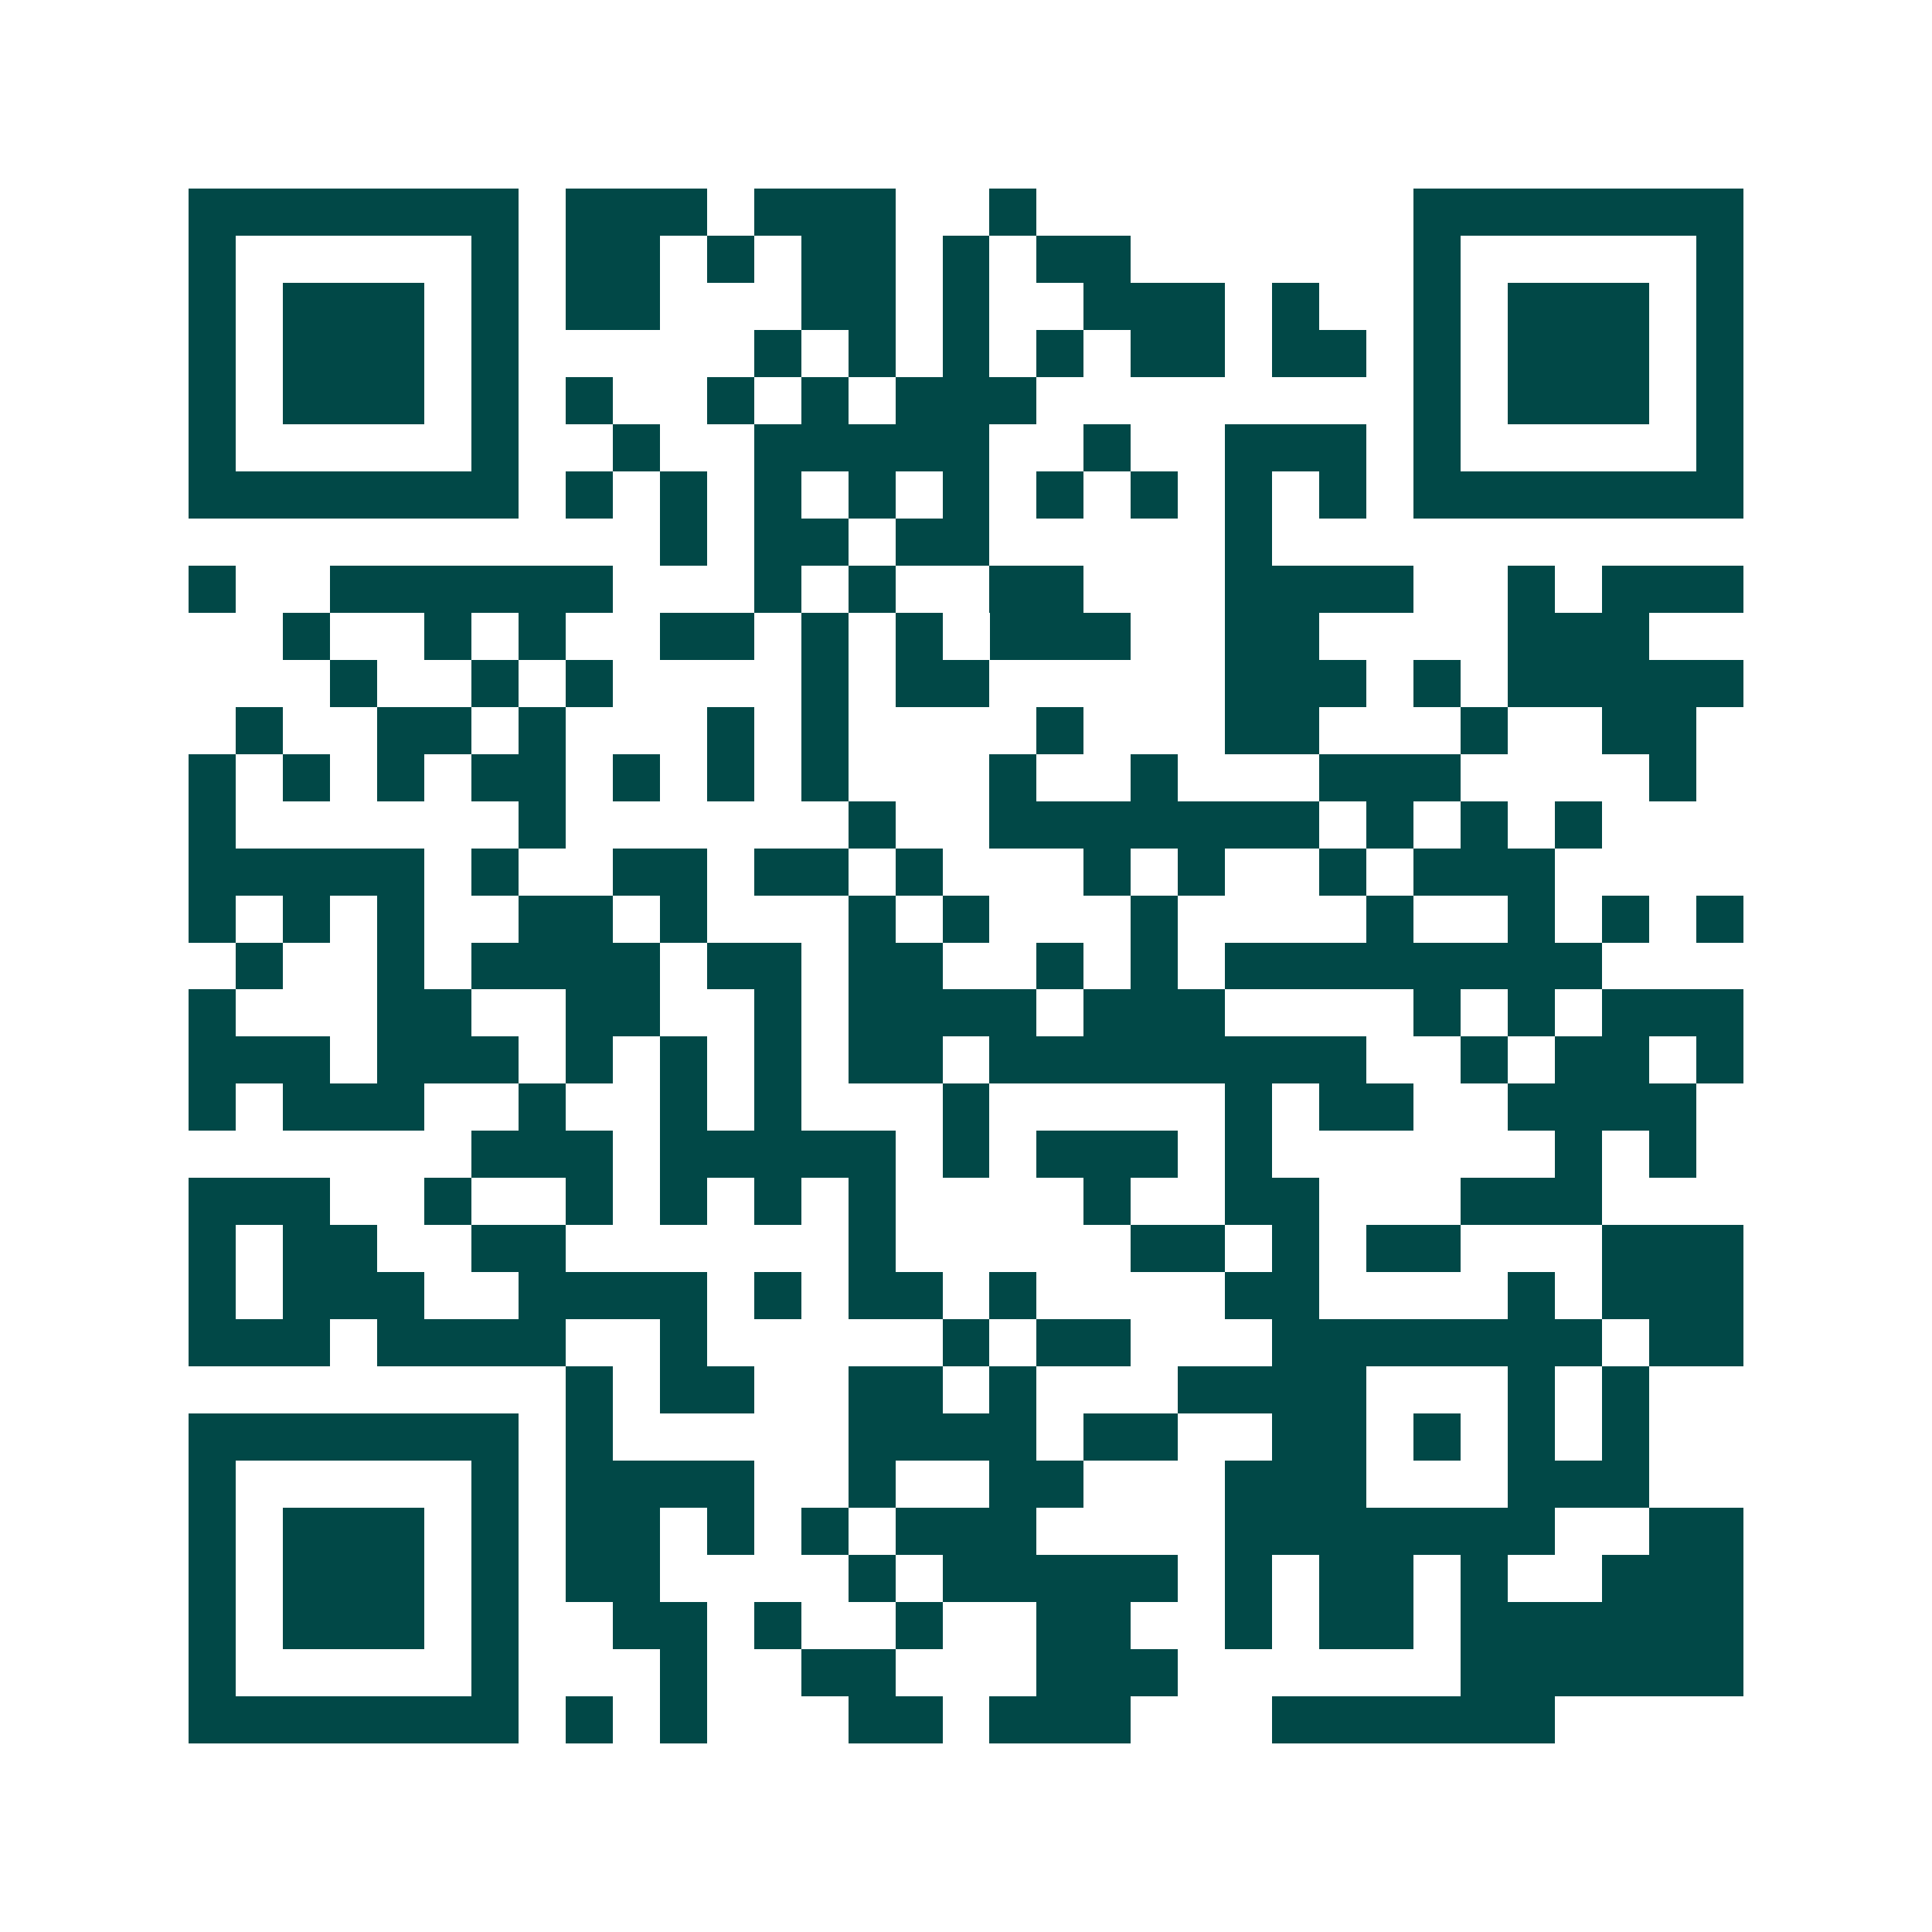 <svg xmlns="http://www.w3.org/2000/svg" width="200" height="200" viewBox="0 0 41 41" shape-rendering="crispEdges"><path fill="#ffffff" d="M0 0h41v41H0z"/><path stroke="#014847" d="M4 4.5h7m1 0h3m1 0h3m2 0h1m8 0h7M4 5.5h1m5 0h1m1 0h2m1 0h1m1 0h2m1 0h1m1 0h2m6 0h1m5 0h1M4 6.5h1m1 0h3m1 0h1m1 0h2m3 0h2m1 0h1m2 0h3m1 0h1m2 0h1m1 0h3m1 0h1M4 7.5h1m1 0h3m1 0h1m5 0h1m1 0h1m1 0h1m1 0h1m1 0h2m1 0h2m1 0h1m1 0h3m1 0h1M4 8.5h1m1 0h3m1 0h1m1 0h1m2 0h1m1 0h1m1 0h3m8 0h1m1 0h3m1 0h1M4 9.5h1m5 0h1m2 0h1m2 0h5m2 0h1m2 0h3m1 0h1m5 0h1M4 10.5h7m1 0h1m1 0h1m1 0h1m1 0h1m1 0h1m1 0h1m1 0h1m1 0h1m1 0h1m1 0h7M14 11.5h1m1 0h2m1 0h2m5 0h1M4 12.5h1m2 0h6m3 0h1m1 0h1m2 0h2m3 0h4m2 0h1m1 0h3M6 13.5h1m2 0h1m1 0h1m2 0h2m1 0h1m1 0h1m1 0h3m2 0h2m4 0h3M7 14.5h1m2 0h1m1 0h1m4 0h1m1 0h2m5 0h3m1 0h1m1 0h5M5 15.5h1m2 0h2m1 0h1m3 0h1m1 0h1m4 0h1m3 0h2m3 0h1m2 0h2M4 16.5h1m1 0h1m1 0h1m1 0h2m1 0h1m1 0h1m1 0h1m3 0h1m2 0h1m3 0h3m4 0h1M4 17.5h1m6 0h1m6 0h1m2 0h7m1 0h1m1 0h1m1 0h1M4 18.5h5m1 0h1m2 0h2m1 0h2m1 0h1m3 0h1m1 0h1m2 0h1m1 0h3M4 19.5h1m1 0h1m1 0h1m2 0h2m1 0h1m3 0h1m1 0h1m3 0h1m4 0h1m2 0h1m1 0h1m1 0h1M5 20.5h1m2 0h1m1 0h4m1 0h2m1 0h2m2 0h1m1 0h1m1 0h8M4 21.5h1m3 0h2m2 0h2m2 0h1m1 0h4m1 0h3m4 0h1m1 0h1m1 0h3M4 22.5h3m1 0h3m1 0h1m1 0h1m1 0h1m1 0h2m1 0h8m2 0h1m1 0h2m1 0h1M4 23.5h1m1 0h3m2 0h1m2 0h1m1 0h1m3 0h1m5 0h1m1 0h2m2 0h4M10 24.5h3m1 0h5m1 0h1m1 0h3m1 0h1m6 0h1m1 0h1M4 25.5h3m2 0h1m2 0h1m1 0h1m1 0h1m1 0h1m4 0h1m2 0h2m3 0h3M4 26.5h1m1 0h2m2 0h2m6 0h1m5 0h2m1 0h1m1 0h2m3 0h3M4 27.5h1m1 0h3m2 0h4m1 0h1m1 0h2m1 0h1m4 0h2m4 0h1m1 0h3M4 28.5h3m1 0h4m2 0h1m5 0h1m1 0h2m3 0h7m1 0h2M12 29.5h1m1 0h2m2 0h2m1 0h1m3 0h4m3 0h1m1 0h1M4 30.5h7m1 0h1m5 0h4m1 0h2m2 0h2m1 0h1m1 0h1m1 0h1M4 31.5h1m5 0h1m1 0h4m2 0h1m2 0h2m3 0h3m3 0h3M4 32.5h1m1 0h3m1 0h1m1 0h2m1 0h1m1 0h1m1 0h3m4 0h7m2 0h2M4 33.5h1m1 0h3m1 0h1m1 0h2m4 0h1m1 0h5m1 0h1m1 0h2m1 0h1m2 0h3M4 34.5h1m1 0h3m1 0h1m2 0h2m1 0h1m2 0h1m2 0h2m2 0h1m1 0h2m1 0h6M4 35.5h1m5 0h1m3 0h1m2 0h2m3 0h3m6 0h6M4 36.5h7m1 0h1m1 0h1m3 0h2m1 0h3m3 0h6"/></svg>
